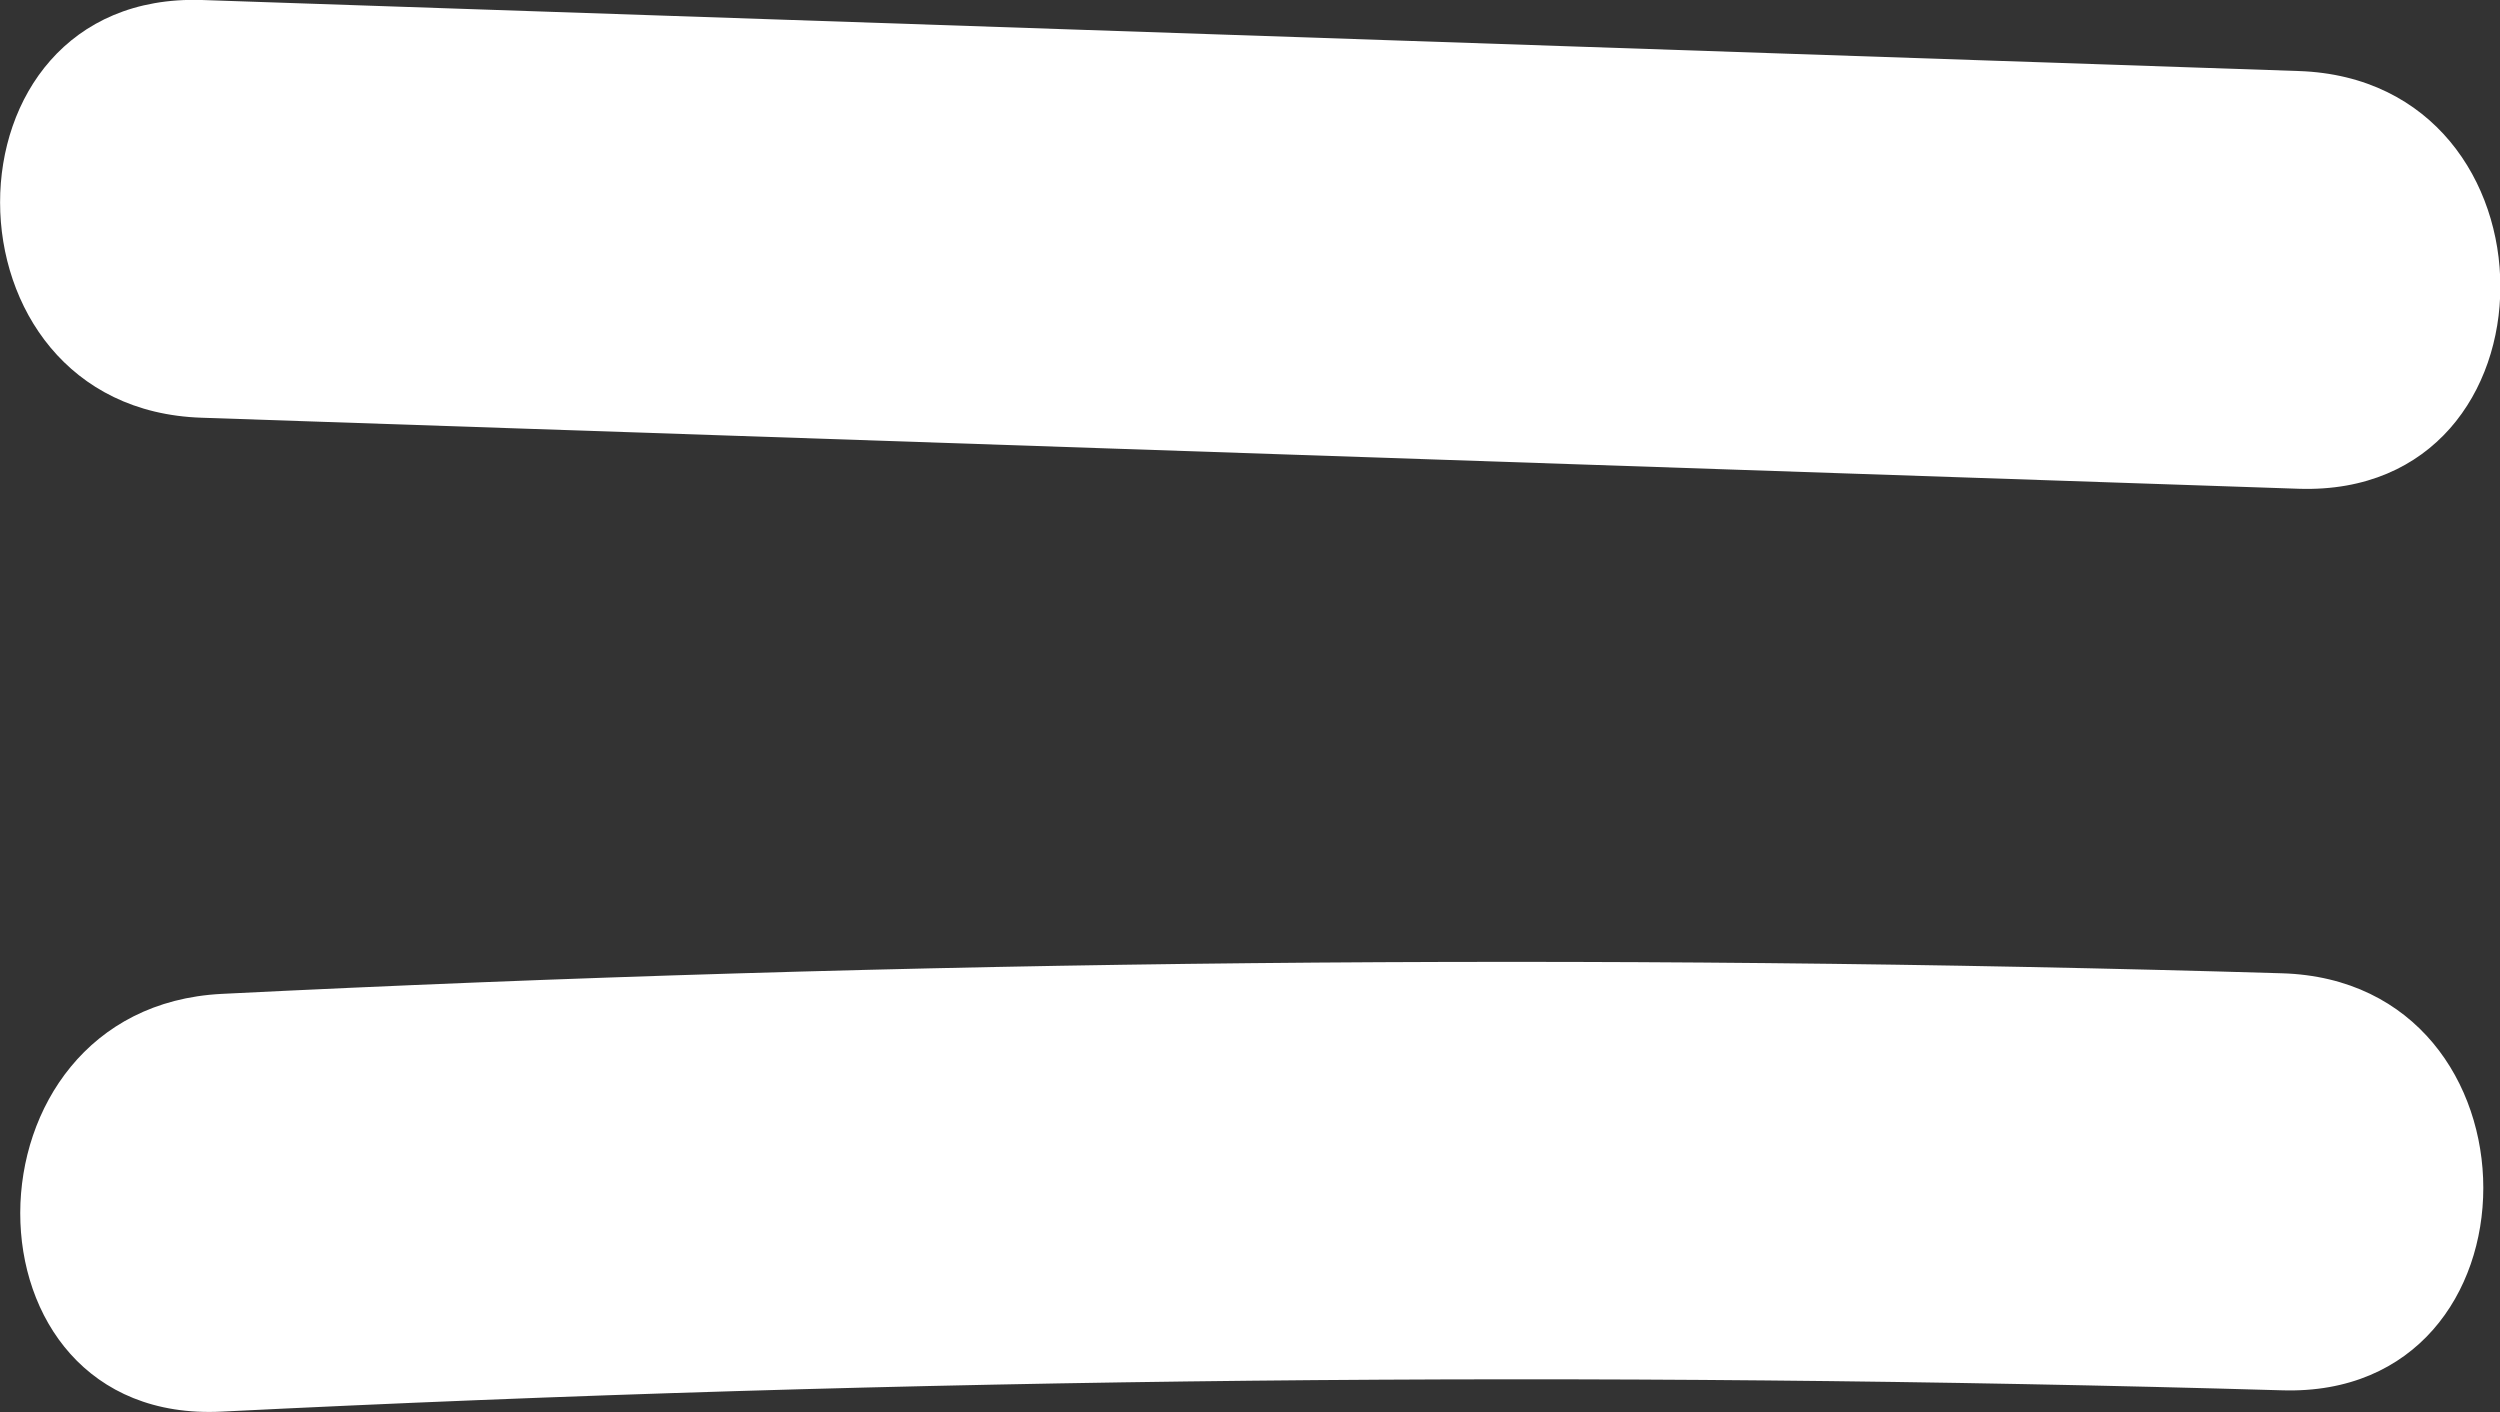 <?xml version="1.0" encoding="UTF-8"?> <svg xmlns="http://www.w3.org/2000/svg" id="Слой_1" data-name="Слой 1" viewBox="0 0 35.19 19.88"><rect x="0" y="0" width="35.19" height="19.88" fill="#333333" stroke="none"/> <defs> <style>.cls-1{fill:#fff;}</style> </defs> <title>BLOCK_PARTS_5.1</title> <path class="cls-1" d="M2.84,5.88l29.52,1c3.78.12,3.78-5.75,0-5.88L2.84,0c-3.79-.12-3.78,5.76,0,5.88Z"></path> <path class="cls-1" d="M3.12,19.87q14.47-.72,29-.3c3.78.12,3.78-5.76,0-5.87q-14.51-.43-29,.29c-3.77.19-3.79,6.07,0,5.88Z"></path> </svg> 